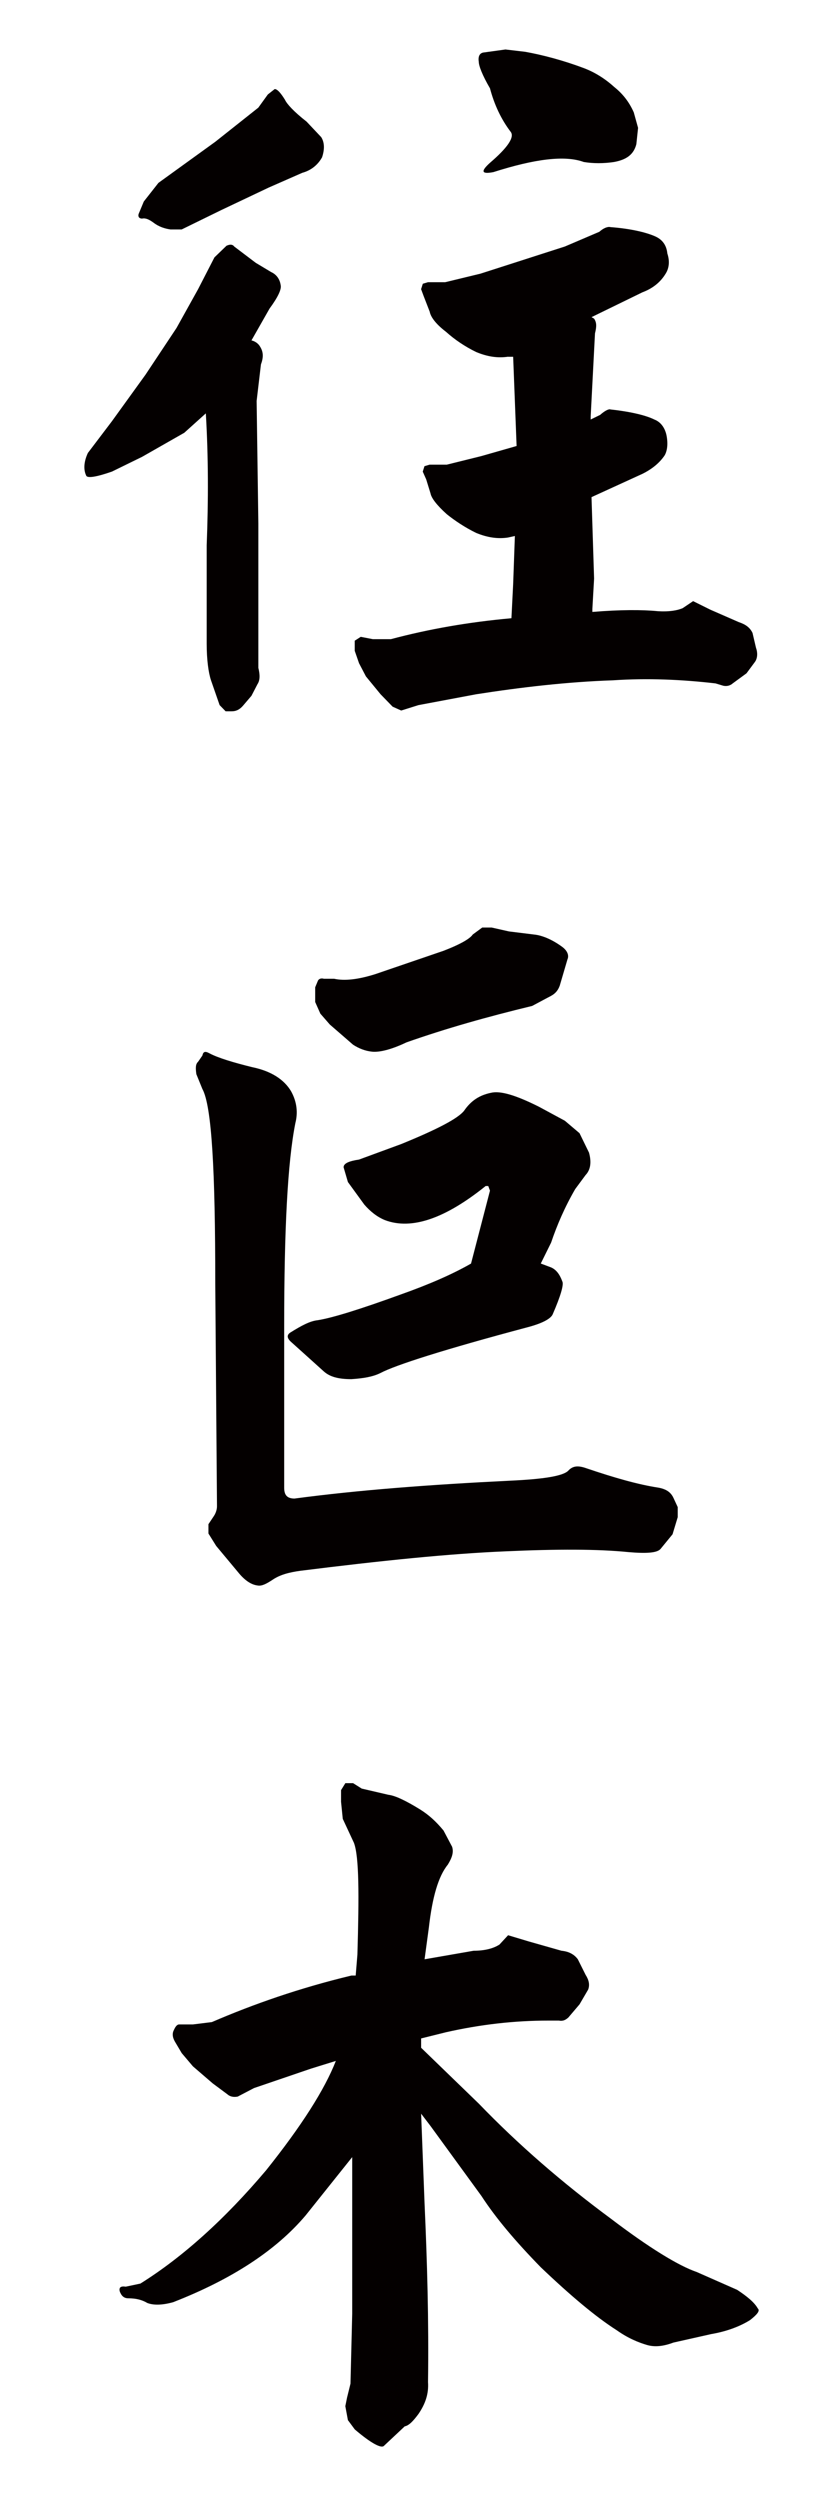 <?xml version="1.0" encoding="utf-8"?>
<!-- Generator: Adobe Illustrator 17.0.0, SVG Export Plug-In . SVG Version: 6.00 Build 0)  -->
<!DOCTYPE svg PUBLIC "-//W3C//DTD SVG 1.1//EN" "http://www.w3.org/Graphics/SVG/1.1/DTD/svg11.dtd">
<svg version="1.1" id="圖層_1" xmlns="http://www.w3.org/2000/svg" xmlns:xlink="http://www.w3.org/1999/xlink" x="0px" y="0px"
	 width="22.8px" height="69.622px" viewBox="0 0 22.8 69.622" enable-background="new 0 0 22.8 69.622" xml:space="preserve">
<g>
	<path fill="#040000" d="M5.521,8.054l0.456-0.886l0.336-0.324C6.409,6.801,6.48,6.801,6.528,6.865l0.6,0.454l0.432,0.259
		c0.144,0.065,0.24,0.194,0.264,0.367C7.849,8.054,7.752,8.27,7.513,8.594L7.009,9.48c0.096,0.021,0.192,0.086,0.24,0.173
		c0.096,0.151,0.096,0.302,0.024,0.497l-0.12,1.016l0.048,3.414v2.96v1.059c0.048,0.194,0.048,0.346-0.024,0.454l-0.168,0.324
		l-0.24,0.281c-0.096,0.108-0.192,0.151-0.312,0.151H6.289l-0.168-0.173l-0.24-0.691c-0.072-0.216-0.12-0.583-0.12-1.016v-2.744
		c0.048-1.232,0.048-2.463-0.024-3.673l-0.6,0.54l-1.176,0.67l-0.84,0.411c-0.432,0.151-0.696,0.194-0.72,0.108
		c-0.072-0.151-0.072-0.367,0.048-0.626l0.672-0.886l0.936-1.296L4.92,9.134L5.521,8.054z M7.465,2.631l0.192-0.151
		c0.072,0,0.168,0.108,0.288,0.302c0.048,0.108,0.24,0.324,0.6,0.605l0.408,0.432C9.049,3.97,9.049,4.165,8.977,4.381
		c-0.12,0.216-0.312,0.367-0.552,0.432L7.489,5.224L6.168,5.85L5.064,6.39H4.752C4.608,6.369,4.44,6.325,4.272,6.196
		c-0.12-0.086-0.216-0.13-0.312-0.108c-0.072,0-0.12-0.043-0.096-0.13l0.144-0.346l0.408-0.519L6,3.949l1.2-0.951L7.465,2.631z
		 M14.161,9.934c-0.288,0.043-0.576,0-0.888-0.13c-0.312-0.151-0.6-0.346-0.84-0.562c-0.312-0.238-0.432-0.432-0.456-0.562
		l-0.168-0.433l-0.072-0.194l0.048-0.151l0.144-0.043h0.192h0.288l0.984-0.238l2.352-0.756l0.96-0.41
		c0.12-0.108,0.24-0.151,0.312-0.13c0.576,0.043,1.008,0.151,1.248,0.259c0.192,0.086,0.312,0.238,0.336,0.476
		c0.072,0.216,0.048,0.411-0.048,0.562c-0.144,0.238-0.36,0.411-0.648,0.519l-1.417,0.691l0.072,0.043
		c0.072,0.108,0.072,0.216,0.024,0.41l-0.12,2.312v0.086l0.264-0.129c0.12-0.108,0.24-0.173,0.288-0.151
		c0.6,0.065,1.008,0.173,1.224,0.281c0.168,0.065,0.288,0.216,0.336,0.432c0.048,0.238,0.024,0.432-0.048,0.562
		c-0.144,0.216-0.36,0.389-0.624,0.519l-1.417,0.648l0.072,2.269l-0.048,0.842v0.086c0.768-0.064,1.392-0.064,1.824-0.021
		c0.312,0.021,0.552-0.021,0.696-0.086l0.288-0.194l0.48,0.238l0.792,0.346c0.192,0.064,0.312,0.151,0.384,0.302l0.096,0.411
		c0.048,0.129,0.048,0.281-0.024,0.389l-0.24,0.324l-0.384,0.281c-0.072,0.065-0.168,0.086-0.264,0.065l-0.216-0.065
		c-0.936-0.108-1.896-0.151-2.856-0.086c-1.272,0.043-2.568,0.194-3.816,0.389l-1.608,0.302l-0.48,0.151l-0.24-0.108l-0.336-0.346
		l-0.408-0.497l-0.192-0.367l-0.12-0.346v-0.281l0.168-0.108l0.336,0.065h0.504c1.056-0.281,2.16-0.475,3.36-0.583l0.048-0.951
		l0.048-1.339l-0.192,0.043c-0.288,0.043-0.576,0-0.888-0.129c-0.312-0.151-0.6-0.346-0.816-0.519
		c-0.288-0.259-0.432-0.454-0.456-0.583l-0.12-0.389l-0.096-0.216l0.048-0.151l0.144-0.043h0.192h0.288l0.96-0.238l0.984-0.281
		l-0.096-2.485H14.161z M13.345,1.723c-0.024-0.151,0.024-0.238,0.12-0.259l0.624-0.086l0.552,0.065
		c0.48,0.086,1.056,0.237,1.632,0.454c0.288,0.108,0.576,0.281,0.84,0.519c0.216,0.173,0.408,0.389,0.552,0.713l0.12,0.432
		l-0.048,0.454c-0.072,0.281-0.264,0.432-0.624,0.497c-0.288,0.043-0.576,0.043-0.84,0c-0.528-0.194-1.368-0.086-2.52,0.281
		c-0.336,0.065-0.36-0.021-0.096-0.259c0.48-0.411,0.696-0.713,0.576-0.864c-0.264-0.346-0.456-0.756-0.576-1.21
		C13.441,2.09,13.345,1.831,13.345,1.723z"/>
	<path fill="#040000" d="M5.473,29.915c-0.024-0.173-0.024-0.281,0.048-0.346l0.12-0.173c0.024-0.108,0.072-0.13,0.192-0.065
		c0.24,0.129,0.672,0.259,1.2,0.389c0.528,0.108,0.888,0.346,1.08,0.67c0.168,0.302,0.192,0.605,0.12,0.886
		c-0.216,1.081-0.312,2.96-0.312,5.661v4.494c0,0.194,0.072,0.302,0.288,0.302c1.776-0.237,3.792-0.389,6-0.497
		c0.937-0.043,1.488-0.129,1.632-0.281c0.12-0.129,0.264-0.151,0.504-0.065c0.768,0.26,1.44,0.454,2.017,0.541
		c0.216,0.043,0.336,0.129,0.408,0.281l0.12,0.259v0.281l-0.144,0.476l-0.336,0.41c-0.096,0.108-0.384,0.13-0.888,0.087
		c-0.864-0.087-1.992-0.087-3.432-0.022c-1.56,0.065-3.457,0.259-5.712,0.541c-0.312,0.043-0.576,0.108-0.792,0.259
		c-0.168,0.108-0.288,0.173-0.408,0.151c-0.168-0.021-0.336-0.129-0.504-0.324l-0.648-0.777l-0.216-0.346v-0.26l0.144-0.216
		C6,42.166,6.048,42.058,6.048,41.95L6,35.727c0-3.111-0.096-4.926-0.36-5.402L5.473,29.915z M10.153,33.545l-0.456-0.627
		l-0.12-0.41c0-0.108,0.144-0.173,0.432-0.216l1.176-0.432c1.008-0.411,1.584-0.713,1.752-0.929
		c0.192-0.281,0.432-0.432,0.744-0.497c0.264-0.065,0.696,0.064,1.344,0.389l0.72,0.389l0.408,0.346l0.264,0.541
		c0.072,0.259,0.048,0.475-0.096,0.626l-0.288,0.389c-0.288,0.497-0.504,0.994-0.672,1.491l-0.288,0.583l0.288,0.108
		c0.144,0.064,0.24,0.194,0.312,0.389c0.048,0.086-0.048,0.411-0.264,0.908c-0.048,0.129-0.288,0.259-0.696,0.367
		c-2.353,0.626-3.696,1.059-4.104,1.275c-0.216,0.108-0.48,0.151-0.816,0.173c-0.36,0-0.6-0.065-0.768-0.216l-0.576-0.519
		l-0.336-0.302c-0.12-0.108-0.12-0.194-0.024-0.259c0.312-0.195,0.552-0.324,0.768-0.346c0.408-0.065,1.176-0.303,2.304-0.713
		c0.792-0.281,1.44-0.562,1.968-0.864l0.528-2.031l-0.048-0.129h-0.072c-1.128,0.907-2.064,1.231-2.808,0.95
		C10.513,33.891,10.321,33.739,10.153,33.545z M10.465,27.127l1.896-0.648c0.504-0.194,0.744-0.346,0.816-0.454l0.264-0.194h0.264
		l0.48,0.108l0.696,0.086c0.24,0.022,0.528,0.151,0.792,0.346c0.144,0.108,0.192,0.238,0.144,0.346l-0.216,0.735
		c-0.048,0.129-0.12,0.216-0.24,0.281l-0.528,0.281c-1.249,0.302-2.4,0.626-3.504,1.015c-0.408,0.195-0.744,0.281-0.96,0.259
		c-0.192-0.021-0.36-0.086-0.528-0.194l-0.648-0.562l-0.264-0.303l-0.144-0.324v-0.216v-0.194l0.072-0.173
		c0.024-0.065,0.096-0.087,0.168-0.065h0.288C9.601,27.322,9.985,27.279,10.465,27.127z"/>
	<path fill="#040000" d="M11.665,67.225c-0.144,0.194-0.264,0.324-0.384,0.346l-0.576,0.54c-0.072,0.086-0.36-0.065-0.816-0.454
		l-0.192-0.259l-0.072-0.389l0.048-0.238l0.096-0.389l0.048-1.945v-3.889v-0.475l-1.296,1.621c-0.84,0.994-2.088,1.793-3.696,2.42
		c-0.312,0.086-0.552,0.086-0.72,0.021c-0.144-0.086-0.312-0.13-0.528-0.13c-0.12,0-0.192-0.064-0.24-0.194
		c-0.024-0.108,0.024-0.151,0.168-0.13l0.408-0.086c1.176-0.735,2.353-1.793,3.504-3.155c0.984-1.231,1.632-2.247,1.944-3.046
		l-0.696,0.216l-1.584,0.54l-0.456,0.238c-0.12,0.022-0.216,0-0.288-0.065L5.929,58.02l-0.552-0.475l-0.312-0.368l-0.192-0.324
		C4.8,56.724,4.8,56.616,4.849,56.529c0.048-0.108,0.096-0.151,0.144-0.151h0.384l0.528-0.065c1.152-0.497,2.448-0.951,3.889-1.296
		h0.12l0.048-0.583c0.048-1.664,0.048-2.723-0.096-3.111l-0.312-0.67l-0.048-0.476v-0.324l0.12-0.194h0.216l0.24,0.151l0.744,0.173
		c0.192,0.021,0.504,0.173,0.888,0.411c0.24,0.151,0.432,0.324,0.648,0.583l0.24,0.454c0.048,0.151,0,0.302-0.12,0.497
		c-0.264,0.324-0.432,0.908-0.528,1.75l-0.12,0.886l1.368-0.238c0.312,0,0.552-0.064,0.72-0.173l0.24-0.259l0.576,0.173l0.912,0.259
		c0.216,0.021,0.36,0.108,0.456,0.238l0.216,0.432c0.096,0.151,0.12,0.281,0.072,0.411l-0.24,0.411l-0.312,0.367
		c-0.072,0.064-0.144,0.108-0.264,0.086H15.29c-0.96,0-1.896,0.108-2.856,0.324l-0.696,0.173v0.26l1.608,1.556
		c1.104,1.145,2.328,2.204,3.672,3.197c1.08,0.821,1.896,1.318,2.4,1.491l1.128,0.497c0.264,0.173,0.48,0.346,0.576,0.519
		c0.072,0.064-0.024,0.173-0.216,0.324c-0.312,0.195-0.696,0.324-1.08,0.389l-1.056,0.237c-0.288,0.108-0.528,0.13-0.744,0.065
		c-0.216-0.065-0.504-0.173-0.84-0.411c-0.576-0.367-1.272-0.95-2.112-1.75c-0.696-0.713-1.248-1.361-1.656-1.988l-1.416-1.944
		l-0.264-0.346l0.096,2.506c0.072,1.599,0.12,3.263,0.096,4.969C11.953,66.663,11.857,66.943,11.665,67.225z"/>
</g>
<g>
</g>
<g>
</g>
<g>
</g>
<g>
</g>
<g>
</g>
<g>
</g>
</svg>
